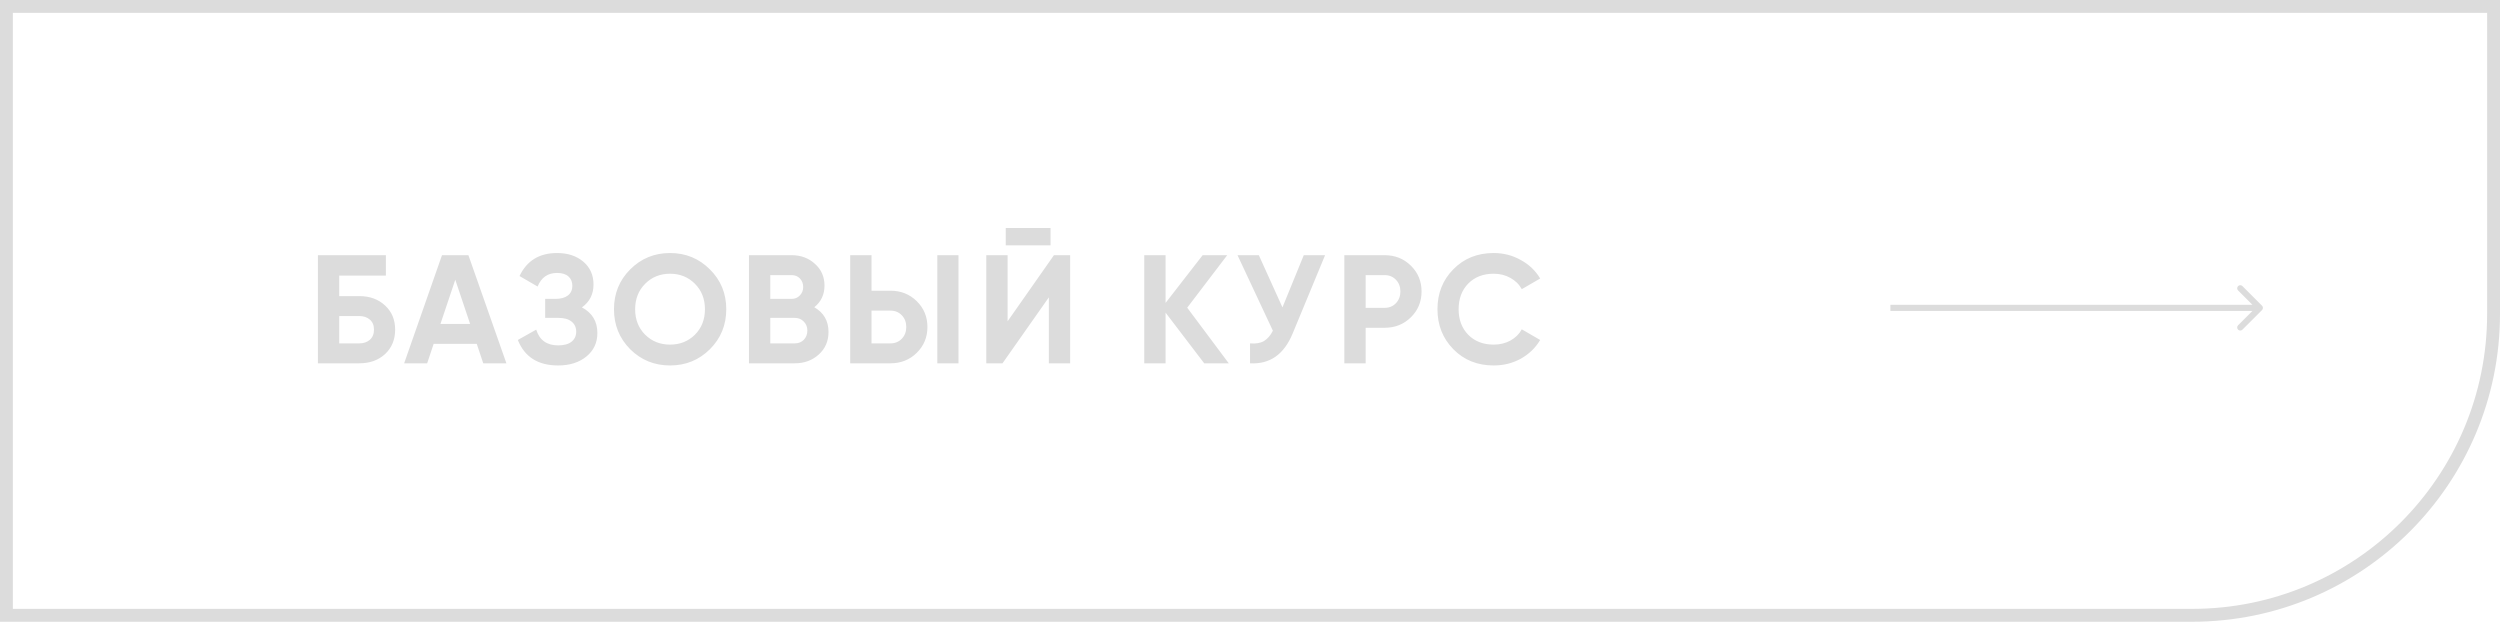 <?xml version="1.0" encoding="UTF-8"?> <svg xmlns="http://www.w3.org/2000/svg" width="406" height="101" viewBox="0 0 406 101" fill="none"> <path d="M1.045 1.045H404.955V50.969C404.955 78.006 383.037 99.924 356 99.924H1.045V1.045Z" stroke="#DCDCDC" stroke-width="2.09"></path> <path d="M58.353 48.089C60.058 48.089 61.455 48.599 62.541 49.619C63.628 50.622 64.172 51.927 64.172 53.532C64.172 55.154 63.628 56.475 62.541 57.495C61.455 58.498 60.058 59 58.353 59H51.63V41.442H62.667V44.753H55.092V48.089H58.353ZM58.353 55.764C59.038 55.764 59.607 55.572 60.058 55.187C60.51 54.786 60.736 54.234 60.736 53.532C60.736 52.83 60.51 52.286 60.058 51.901C59.607 51.517 59.038 51.325 58.353 51.325H55.092V55.764H58.353ZM78.477 59L77.424 55.84H70.425L69.372 59H65.635L71.78 41.442H76.069L82.24 59H78.477ZM71.529 52.604H76.345L73.937 45.43L71.529 52.604ZM94.504 49.92C96.177 50.806 97.013 52.194 97.013 54.084C97.013 55.656 96.419 56.926 95.232 57.896C94.044 58.866 92.514 59.351 90.642 59.351C87.381 59.351 85.198 57.972 84.095 55.212L87.08 53.532C87.615 55.237 88.802 56.09 90.642 56.09C91.595 56.09 92.322 55.89 92.824 55.488C93.325 55.087 93.576 54.544 93.576 53.858C93.576 53.172 93.325 52.629 92.824 52.228C92.339 51.826 91.636 51.626 90.717 51.626H88.535V48.54H90.19C91.06 48.54 91.737 48.356 92.222 47.989C92.707 47.604 92.949 47.086 92.949 46.433C92.949 45.781 92.74 45.271 92.322 44.903C91.904 44.519 91.285 44.326 90.466 44.326C88.961 44.326 87.907 45.062 87.305 46.534L84.371 44.828C85.558 42.337 87.59 41.091 90.466 41.091C92.205 41.091 93.626 41.559 94.73 42.495C95.834 43.432 96.386 44.669 96.386 46.208C96.386 47.779 95.758 49.017 94.504 49.92ZM115.287 56.717C113.514 58.473 111.357 59.351 108.815 59.351C106.274 59.351 104.116 58.473 102.344 56.717C100.588 54.945 99.71 52.779 99.71 50.221C99.71 47.663 100.588 45.505 102.344 43.749C104.116 41.977 106.274 41.091 108.815 41.091C111.357 41.091 113.514 41.977 115.287 43.749C117.059 45.505 117.946 47.663 117.946 50.221C117.946 52.779 117.059 54.945 115.287 56.717ZM104.777 54.36C105.864 55.43 107.21 55.965 108.815 55.965C110.421 55.965 111.767 55.43 112.854 54.36C113.941 53.273 114.484 51.893 114.484 50.221C114.484 48.549 113.941 47.169 112.854 46.082C111.767 44.995 110.421 44.452 108.815 44.452C107.21 44.452 105.864 44.995 104.777 46.082C103.69 47.169 103.147 48.549 103.147 50.221C103.147 51.893 103.69 53.273 104.777 54.36ZM132.243 49.895C133.781 50.781 134.55 52.119 134.55 53.908C134.55 55.396 134.024 56.617 132.97 57.57C131.917 58.523 130.621 59 129.082 59H121.633V41.442H128.556C130.061 41.442 131.323 41.91 132.343 42.846C133.38 43.766 133.898 44.945 133.898 46.383C133.898 47.838 133.346 49.009 132.243 49.895ZM128.556 44.678H125.094V48.54H128.556C129.091 48.54 129.534 48.356 129.885 47.989C130.253 47.621 130.437 47.161 130.437 46.609C130.437 46.057 130.261 45.597 129.91 45.229C129.559 44.861 129.107 44.678 128.556 44.678ZM129.082 55.764C129.668 55.764 130.152 55.572 130.537 55.187C130.922 54.786 131.114 54.284 131.114 53.682C131.114 53.097 130.922 52.612 130.537 52.228C130.152 51.826 129.668 51.626 129.082 51.626H125.094V55.764H129.082ZM138.074 59V41.442H141.535V47.211H144.62C146.309 47.211 147.731 47.779 148.885 48.917C150.038 50.054 150.615 51.45 150.615 53.105C150.615 54.761 150.038 56.157 148.885 57.294C147.731 58.431 146.309 59 144.62 59H138.074ZM152.221 59V41.442H155.657V59H152.221ZM141.535 55.764H144.62C145.356 55.764 145.967 55.514 146.451 55.012C146.936 54.51 147.179 53.875 147.179 53.105C147.179 52.336 146.936 51.701 146.451 51.199C145.967 50.697 145.356 50.447 144.62 50.447H141.535V55.764ZM163.334 39.837V37.027H170.608V39.837H163.334ZM170.332 59V48.289L162.807 59H160.173V41.442H163.635V52.177L171.16 41.442H173.793V59H170.332ZM199.55 59H195.562L189.291 50.773V59H185.829V41.442H189.291V49.193L195.311 41.442H199.299L192.803 49.97L199.55 59ZM211.733 41.442H215.194L209.927 54.159C208.522 57.57 206.215 59.184 203.004 59V55.764C203.94 55.848 204.693 55.722 205.261 55.388C205.847 55.037 206.332 54.477 206.716 53.708L200.972 41.442H204.434L208.271 49.92L211.733 41.442ZM224.866 41.442C226.555 41.442 227.977 42.01 229.131 43.148C230.284 44.285 230.861 45.681 230.861 47.336C230.861 48.992 230.284 50.388 229.131 51.525C227.977 52.662 226.555 53.231 224.866 53.231H221.781V59H218.32V41.442H224.866ZM224.866 49.995C225.602 49.995 226.213 49.744 226.698 49.243C227.182 48.724 227.425 48.089 227.425 47.336C227.425 46.567 227.182 45.932 226.698 45.43C226.213 44.928 225.602 44.678 224.866 44.678H221.781V49.995H224.866ZM242.574 59.351C239.932 59.351 237.75 58.473 236.027 56.717C234.305 54.962 233.444 52.796 233.444 50.221C233.444 47.629 234.305 45.464 236.027 43.724C237.75 41.969 239.932 41.091 242.574 41.091C244.163 41.091 245.626 41.467 246.964 42.219C248.318 42.955 249.372 43.959 250.124 45.229L247.139 46.96C246.704 46.174 246.086 45.564 245.283 45.129C244.48 44.678 243.577 44.452 242.574 44.452C240.868 44.452 239.489 44.987 238.435 46.057C237.399 47.127 236.88 48.515 236.88 50.221C236.88 51.91 237.399 53.289 238.435 54.36C239.489 55.43 240.868 55.965 242.574 55.965C243.577 55.965 244.48 55.748 245.283 55.313C246.102 54.861 246.721 54.251 247.139 53.482L250.124 55.212C249.372 56.483 248.326 57.495 246.989 58.248C245.651 58.983 244.179 59.351 242.574 59.351Z" fill="#DCDCDC"></path> <path d="M367.354 50.354C367.549 50.158 367.549 49.842 367.354 49.646L364.172 46.465C363.976 46.269 363.66 46.269 363.464 46.465C363.269 46.66 363.269 46.976 363.464 47.172L366.293 50L363.464 52.828C363.269 53.024 363.269 53.34 363.464 53.535C363.66 53.731 363.976 53.731 364.172 53.535L367.354 50.354ZM307 50.5H367V49.5H307V50.5Z" fill="#DCDCDC"></path> </svg> 